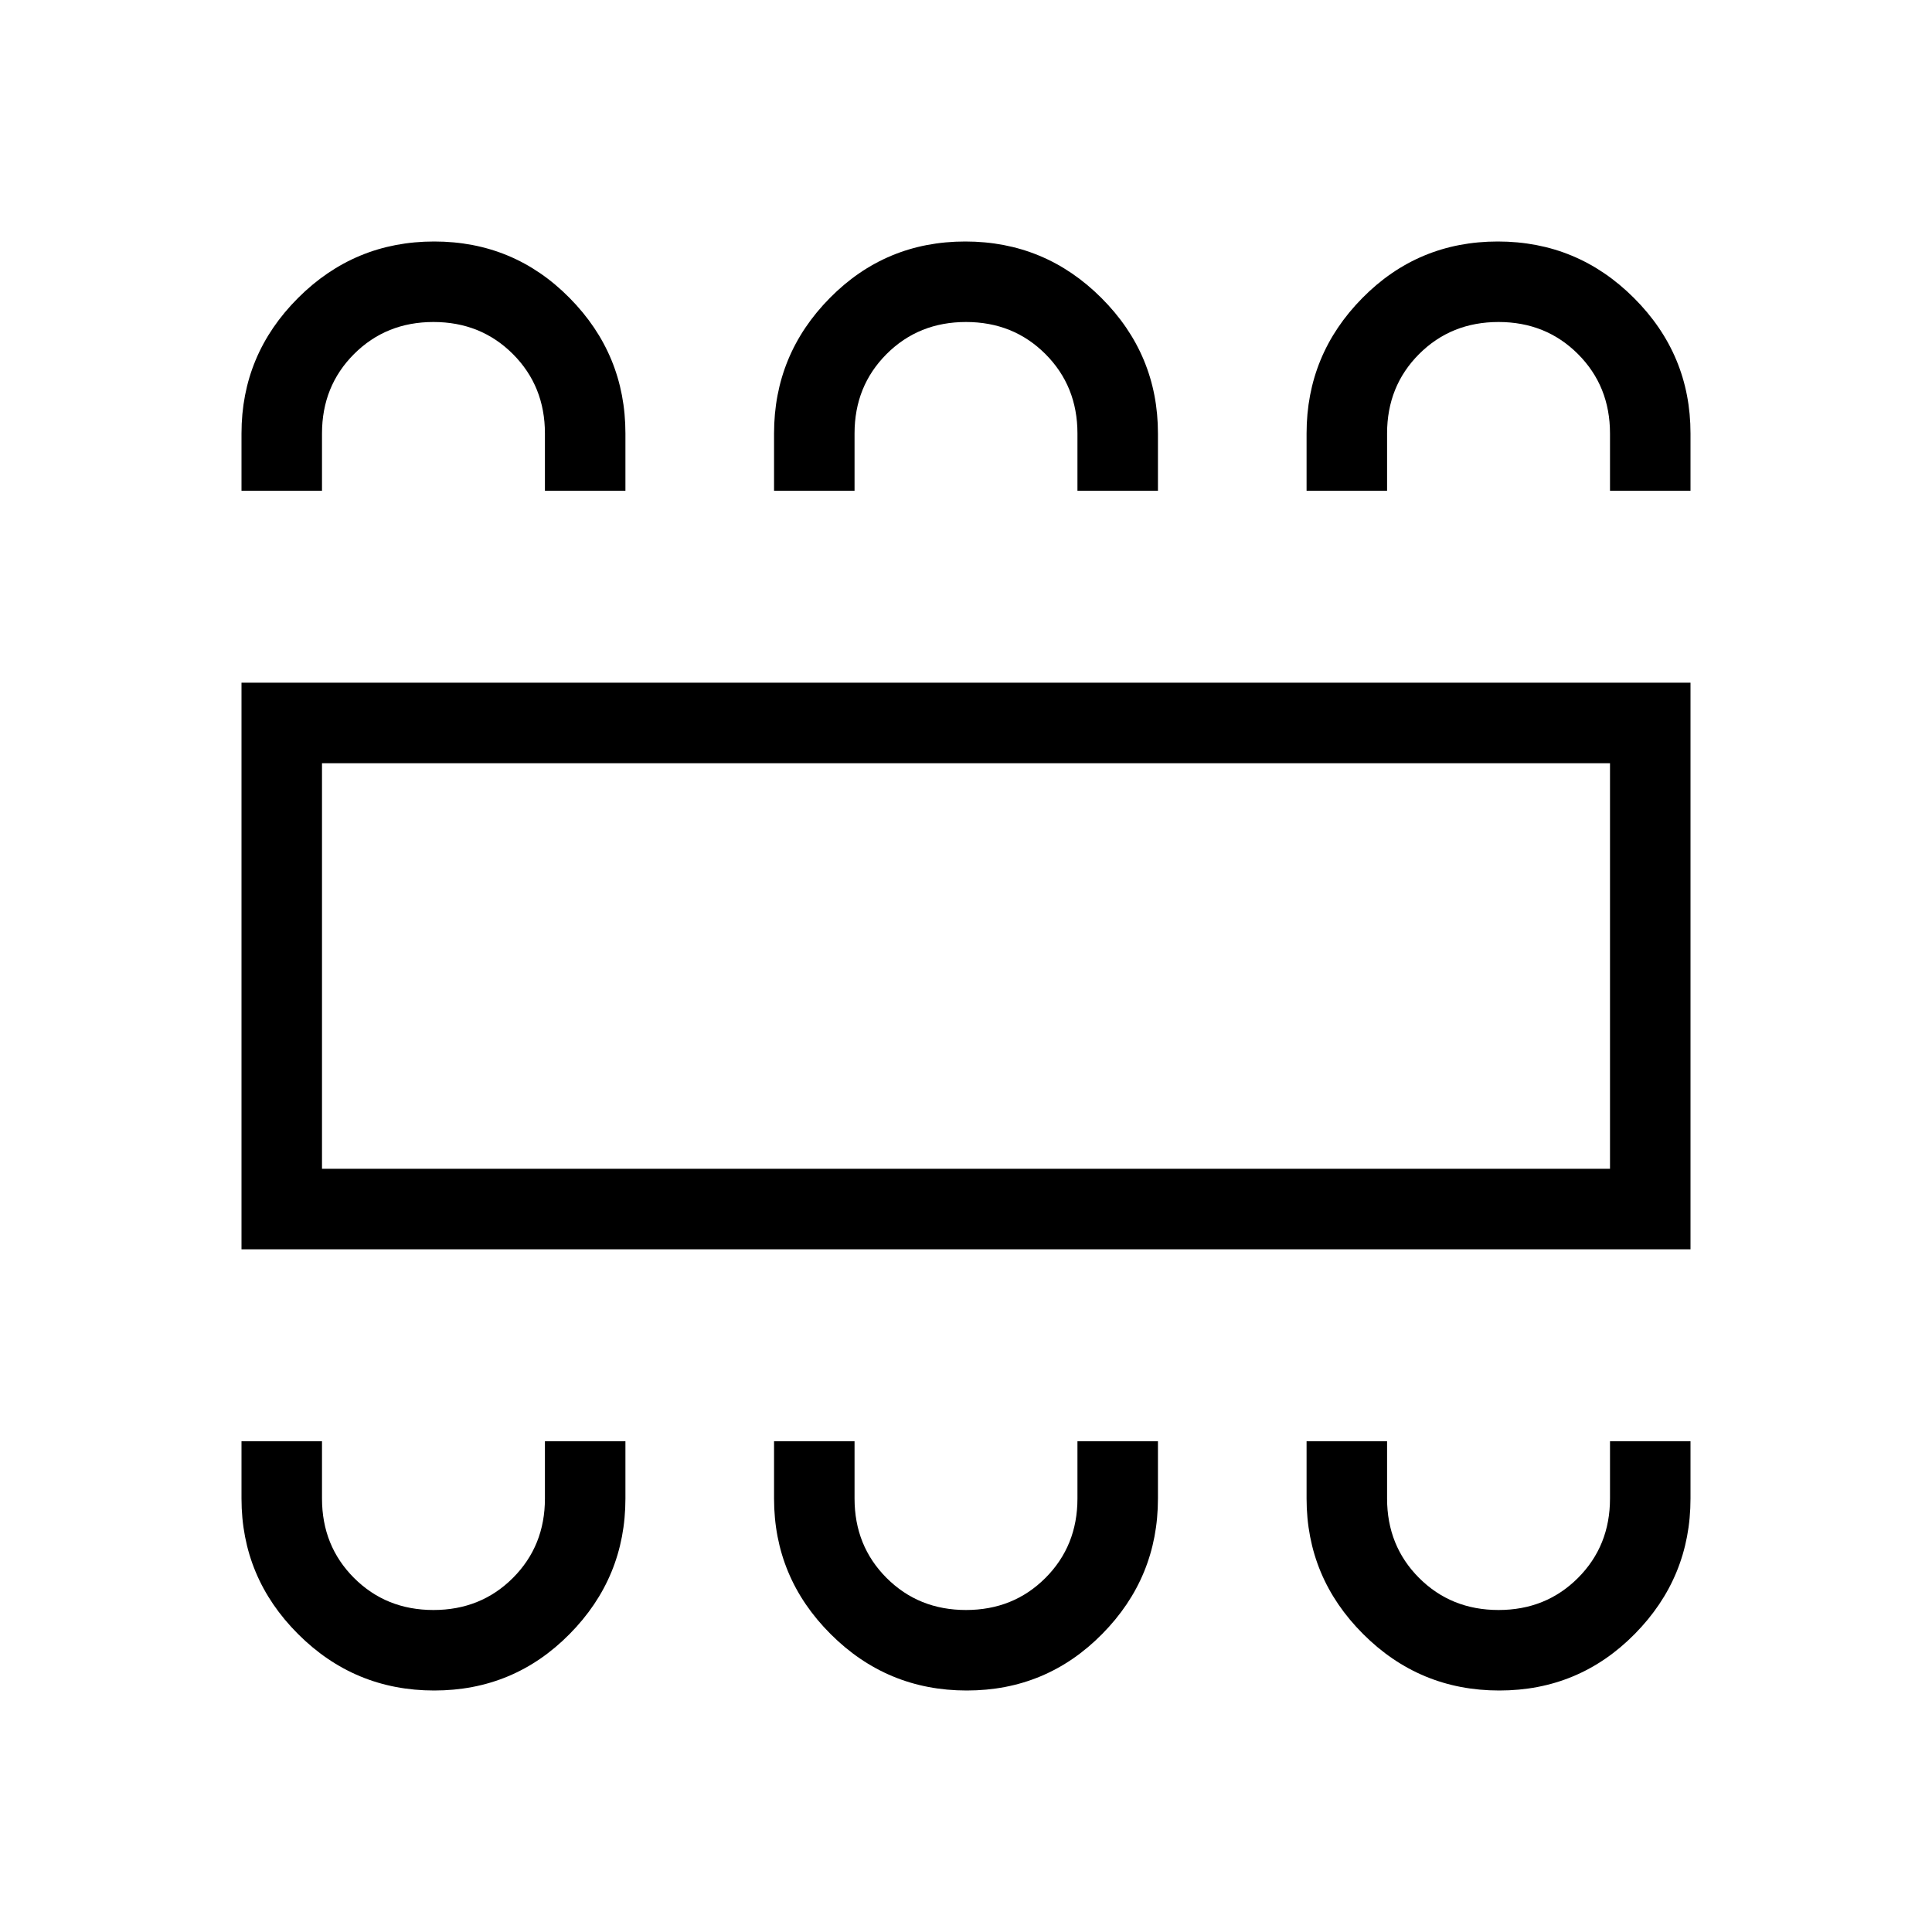 <svg xmlns="http://www.w3.org/2000/svg" height="24px" viewBox="0 -960 960 960" width="24px" fill="#000000"><path d="M215.75-120q39.59 0 67.3-28.08 27.72-28.07 27.72-67.3v-28.47h-40v28.47q0 23.53-15.92 39.46Q238.92-160 215.38-160q-23.53 0-39.46-15.92Q160-191.85 160-215.38v-28.47h-40v28.47q0 39.23 28.08 67.3Q176.15-120 215.75-120Zm264.61 0q39.59 0 67.31-28.08 27.71-28.07 27.71-67.3v-28.47h-40v28.47q0 23.53-15.92 39.46Q503.54-160 480-160t-39.46-15.92q-15.92-15.93-15.92-39.46v-28.47h-40v28.47q0 39.23 28.07 67.3Q440.77-120 480.36-120Zm264.62 0q39.59 0 67.31-28.08Q840-176.15 840-215.38v-28.47h-40v28.47q0 23.53-15.92 39.46Q768.15-160 744.62-160q-23.54 0-39.47-15.92-15.92-15.93-15.92-39.46v-28.47h-40v28.47q0 39.23 28.08 67.3Q705.38-120 744.98-120ZM120-339.23v-281.54h720v281.54H120Zm40-40h640v-201.54H160v201.54ZM215.75-840q39.59 0 67.3 28.08 27.72 28.07 27.72 67.3v28.47h-40v-28.47q0-23.53-15.92-39.46Q238.92-800 215.38-800q-23.53 0-39.46 15.92Q160-768.15 160-744.62v28.47h-40v-28.47q0-39.23 28.08-67.3Q176.15-840 215.75-840Zm263.89 0q39.59 0 67.67 28.08 28.07 28.07 28.07 67.3v28.47h-40v-28.47q0-23.53-15.92-39.46Q503.54-800 480-800t-39.46 15.92q-15.92 15.93-15.92 39.46v28.47h-40v-28.47q0-39.23 27.71-67.3Q440.05-840 479.64-840Zm264.61 0q39.6 0 67.67 28.08Q840-783.85 840-744.62v28.47h-40v-28.47q0-23.53-15.92-39.46Q768.15-800 744.62-800q-23.54 0-39.47 15.92-15.92 15.93-15.92 39.46v28.47h-40v-28.47q0-39.23 27.72-67.3Q704.66-840 744.25-840ZM160-379.23v-201.54 201.54Z"/></svg>